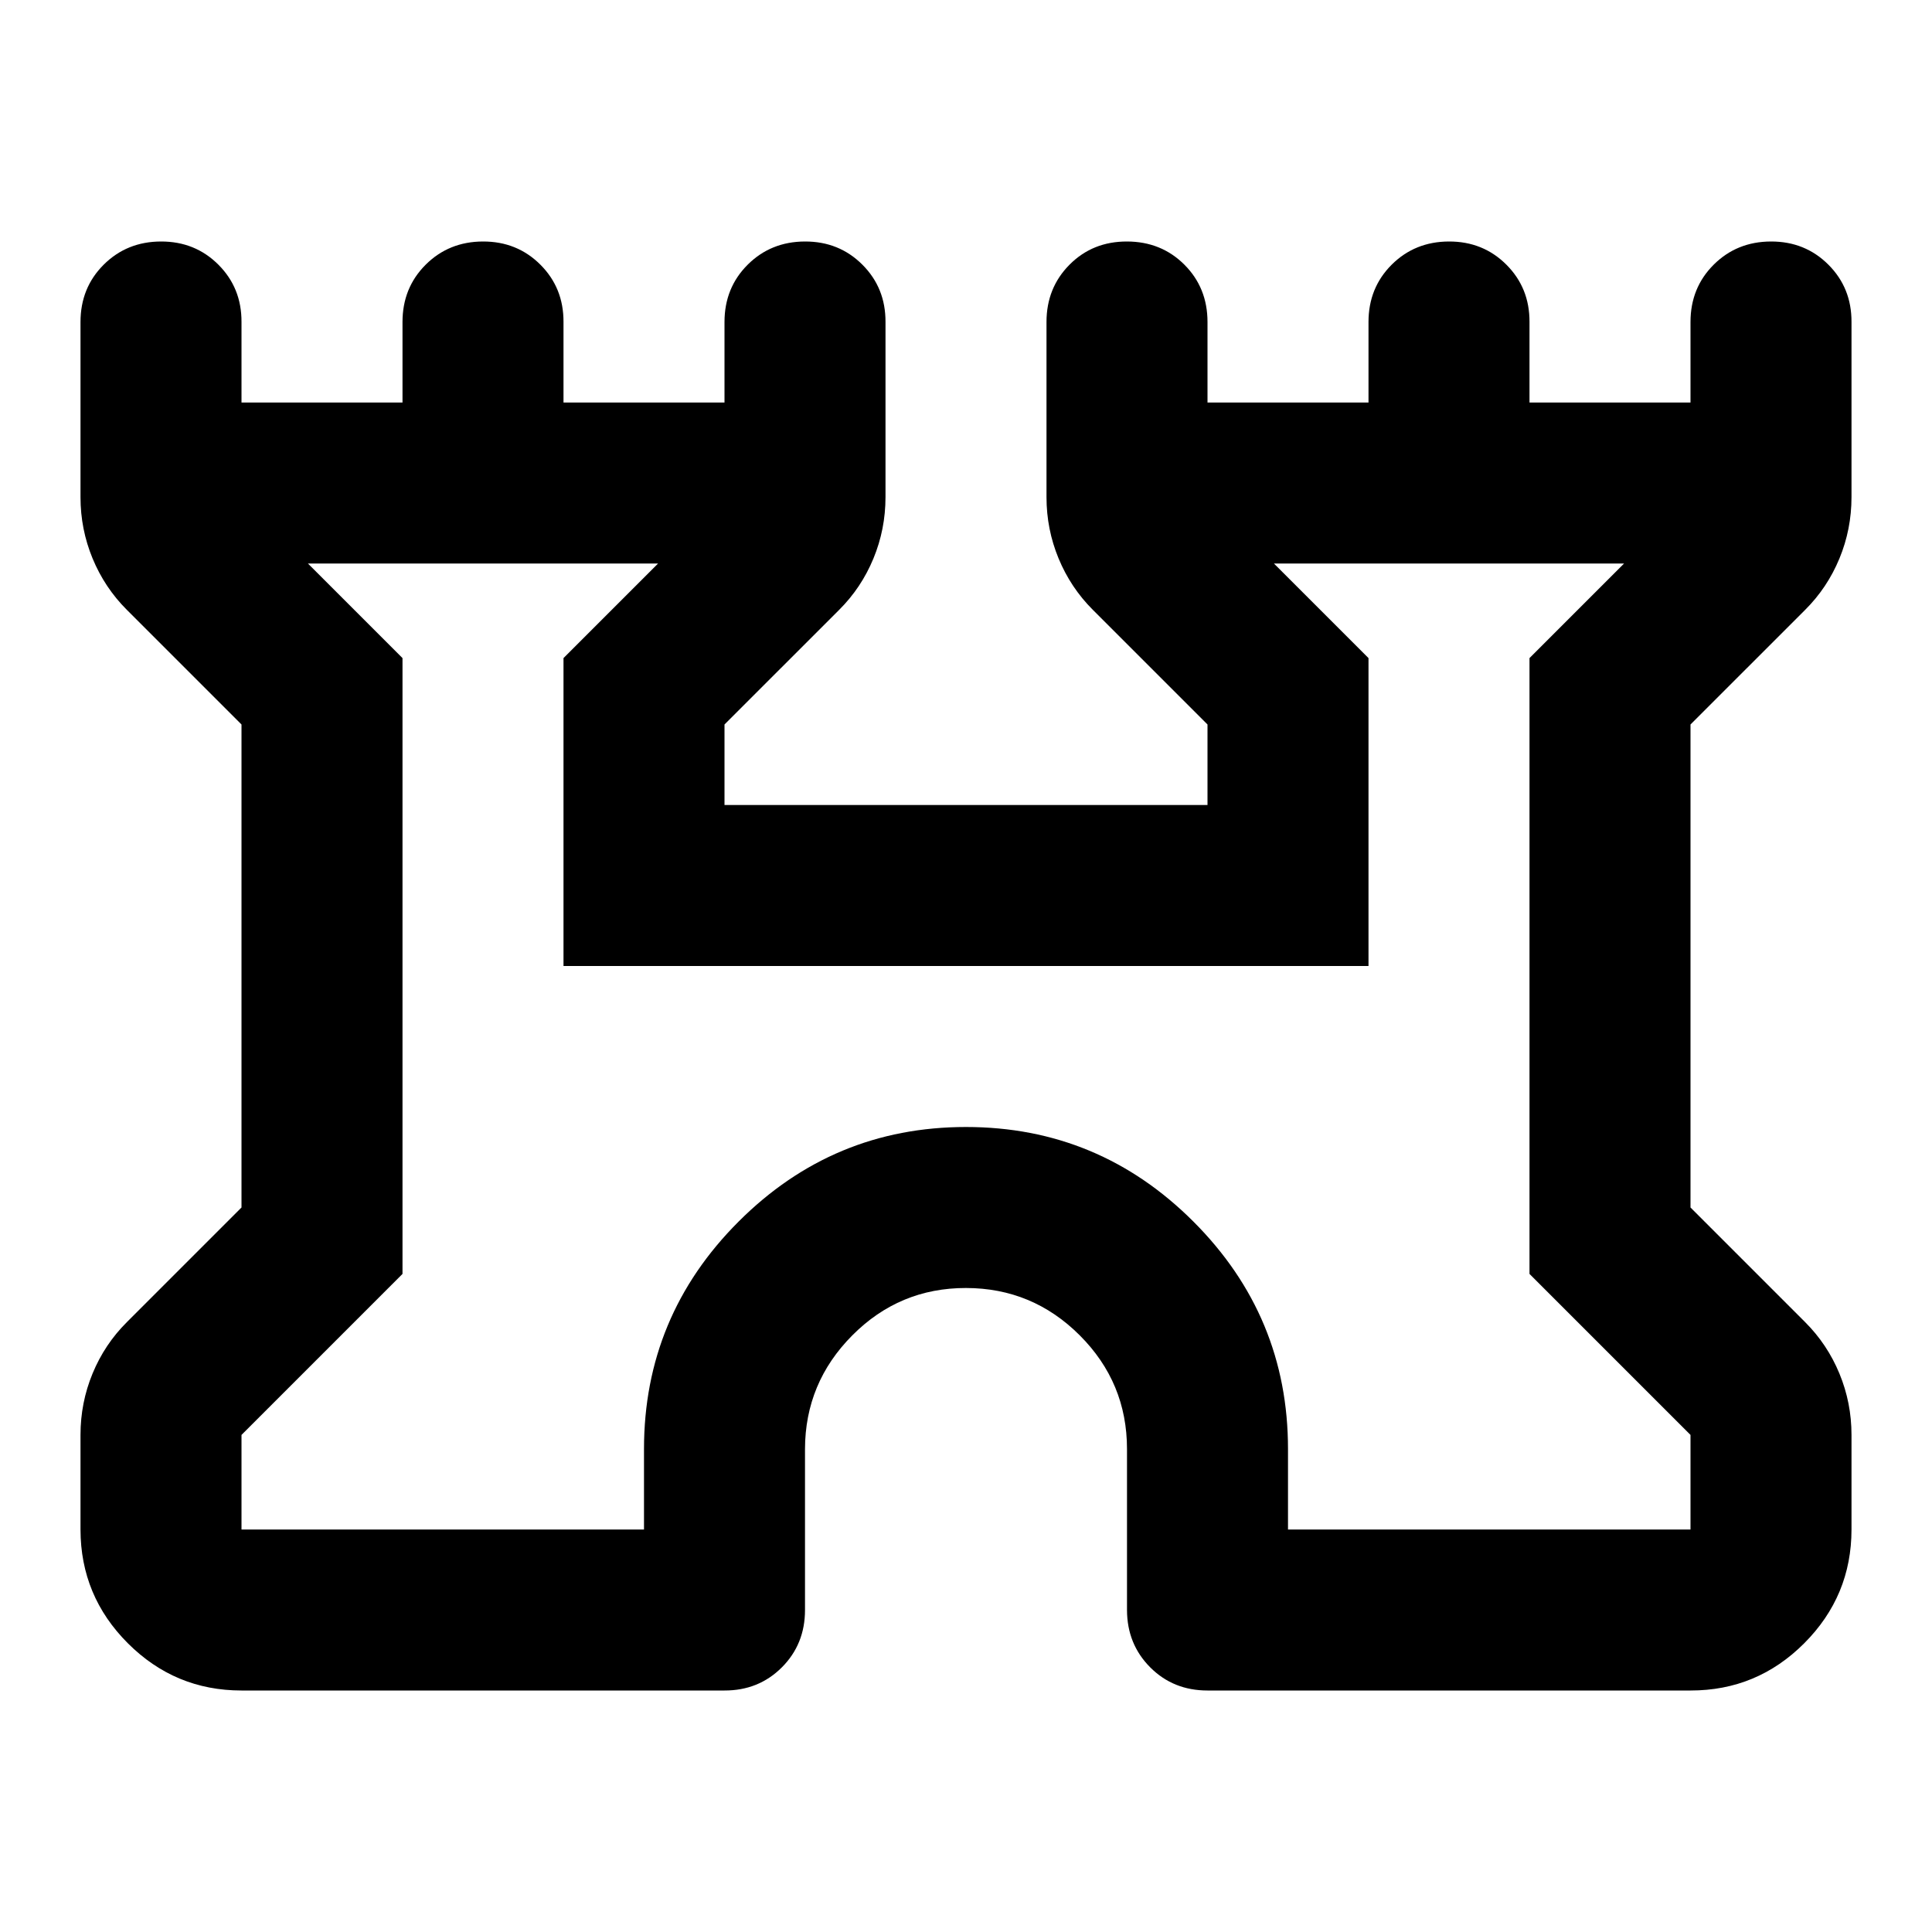<?xml version="1.0" encoding="utf-8"?>
<!-- Generator: www.svgicons.com -->
<svg xmlns="http://www.w3.org/2000/svg" width="800" height="800" viewBox="0 0 24 24">
<path fill="currentColor" d="M1 19v-1.175q0-.4.15-.763t.425-.637L3 15V9L1.575 7.575Q1.3 7.3 1.15 6.937T1 6.176V4q0-.425.288-.712T2 3t.713.288T3 4v1h2V4q0-.425.288-.712T6 3t.713.288T7 4v1h2V4q0-.425.288-.712T10 3t.713.288T11 4v2.175q0 .4-.15.763t-.425.637L9 9v1h6V9l-1.425-1.425q-.275-.275-.425-.638T13 6.176V4q0-.425.287-.713T14 3t.713.288T15 4v1h2V4q0-.425.288-.712T18 3t.713.288T19 4v1h2V4q0-.425.288-.712T22 3t.713.288T23 4v2.175q0 .4-.15.763t-.425.637L21 9v6l1.425 1.425q.275.275.425.638t.15.762V19q0 .825-.587 1.413T21 21h-6q-.425 0-.712-.288T14 20v-2q0-.825-.587-1.412T12 16t-1.412.588T10 18v2q0 .425-.288.713T9 21H3q-.825 0-1.412-.587T1 19m2 0h5v-1q0-1.65 1.175-2.825T12 14t2.825 1.175T16 18v1h5v-1.175l-2-2v-7.65L20.175 7h-4.35L17 8.175V12H7V8.175L8.175 7h-4.35L5 8.175v7.65l-2 2zm9-6"/>
</svg>